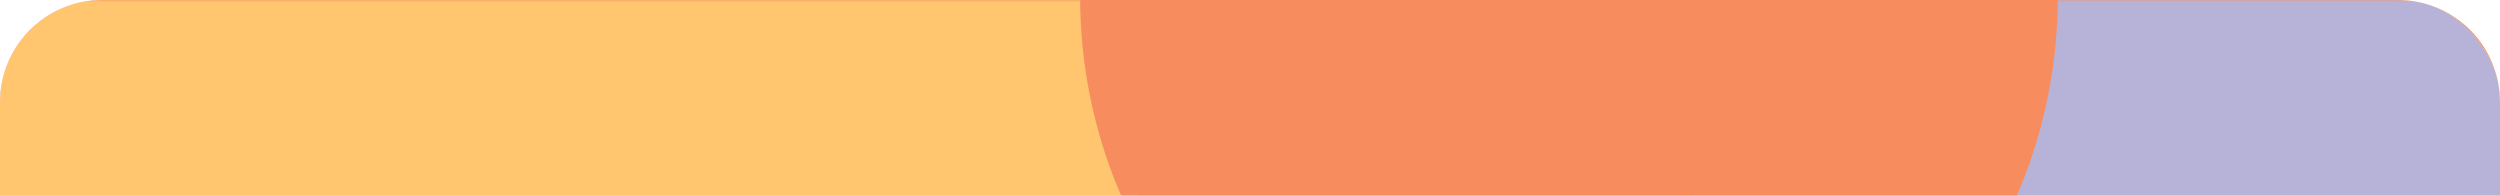 <?xml version="1.0" encoding="UTF-8"?> <svg xmlns="http://www.w3.org/2000/svg" width="588" height="46" viewBox="0 0 588 46" fill="none"><g clip-path="url(#clip0_225_2297)"><path d="M0 24.041C0 10.764 10.764 0 24.041 0H563.959C577.237 0 588 10.764 588 24.041V46H0V24.041Z" fill="#F78D5E"></path><g clip-path="url(#clip1_225_2297)"><g clip-path="url(#clip2_225_2297)"><mask id="mask0_225_2297" style="mask-type:luminance" maskUnits="userSpaceOnUse" x="-47" y="0" width="682" height="85"><path d="M607.953 0H-19.95C-34.362 0 -46.045 11.683 -46.045 26.095V58.713C-46.045 73.125 -34.362 84.808 -19.95 84.808H607.953C622.365 84.808 634.048 73.125 634.048 58.713V26.095C634.048 11.683 622.365 0 607.953 0Z" fill="white"></path></mask><g mask="url(#mask0_225_2297)"><path d="M710.701 0H-26.474C-37.283 0 -46.045 8.762 -46.045 19.571V112.533C-46.045 123.342 -37.283 132.104 -26.474 132.104H710.701C721.509 132.104 730.272 123.342 730.272 112.533V19.571C730.272 8.762 721.509 0 710.701 0Z" fill="white"></path><g filter="url(#filter0_f_225_2297)"><path d="M571.258 363.694C739.244 363.694 875.424 231.531 875.424 68.498C875.424 -94.534 739.244 -226.698 571.258 -226.698C403.272 -226.698 267.092 -94.534 267.092 68.498C267.092 231.531 403.272 363.694 571.258 363.694Z" fill="#B7B3D8"></path></g><g filter="url(#filter1_f_225_2297)"><path d="M170.868 225.066C300.573 225.066 405.72 118.094 405.72 -13.863C405.72 -145.82 300.573 -252.792 170.868 -252.792C41.163 -252.792 -63.984 -145.82 -63.984 -13.863C-63.984 118.094 41.163 225.066 170.868 225.066Z" fill="#FFC56F"></path></g><g filter="url(#filter2_f_225_2297)"><path d="M369.025 115.795C432.526 115.795 484.004 63.587 484.004 -0.816C484.004 -65.218 432.526 -117.426 369.025 -117.426C305.523 -117.426 254.045 -65.218 254.045 -0.816C254.045 63.587 305.523 115.795 369.025 115.795Z" fill="#F78D5E"></path></g><g filter="url(#filter3_f_225_2297)"> </g></g></g></g></g><defs><filter id="filter0_f_225_2297" x="113.786" y="-380.004" width="914.944" height="897.005" filterUnits="userSpaceOnUse" color-interpolation-filters="sRGB"><feFlood flood-opacity="0" result="BackgroundImageFix"></feFlood><feBlend mode="normal" in="SourceGraphic" in2="BackgroundImageFix" result="shape"></feBlend><feGaussianBlur stdDeviation="76.653" result="effect1_foregroundBlur_225_2297"></feGaussianBlur></filter><filter id="filter1_f_225_2297" x="-233.6" y="-422.408" width="808.934" height="817.09" filterUnits="userSpaceOnUse" color-interpolation-filters="sRGB"><feFlood flood-opacity="0" result="BackgroundImageFix"></feFlood><feBlend mode="normal" in="SourceGraphic" in2="BackgroundImageFix" result="shape"></feBlend><feGaussianBlur stdDeviation="84.808" result="effect1_foregroundBlur_225_2297"></feGaussianBlur></filter><filter id="filter2_f_225_2297" x="84.43" y="-287.042" width="569.19" height="572.452" filterUnits="userSpaceOnUse" color-interpolation-filters="sRGB"><feFlood flood-opacity="0" result="BackgroundImageFix"></feFlood><feBlend mode="normal" in="SourceGraphic" in2="BackgroundImageFix" result="shape"></feBlend><feGaussianBlur stdDeviation="84.808" result="effect1_foregroundBlur_225_2297"></feGaussianBlur></filter><filter id="filter3_f_225_2297" x="-32.996" y="-112.279" width="678.461" height="698.033" filterUnits="userSpaceOnUse" color-interpolation-filters="sRGB"><feFlood flood-opacity="0" result="BackgroundImageFix"></feFlood><feBlend mode="normal" in="SourceGraphic" in2="BackgroundImageFix" result="shape"></feBlend><feGaussianBlur stdDeviation="84.808" result="effect1_foregroundBlur_225_2297"></feGaussianBlur></filter><clipPath id="clip0_225_2297"><path d="M0 24.041C0 10.764 10.764 0 24.041 0H563.959C577.237 0 588 10.764 588 24.041V46H0V24.041Z" fill="white"></path></clipPath><clipPath id="clip1_225_2297"><rect width="588" height="84.808" rx="23.039" fill="white"></rect></clipPath><clipPath id="clip2_225_2297"><rect width="680.092" height="84.808" fill="white" transform="translate(-46.045)"></rect></clipPath></defs></svg> 